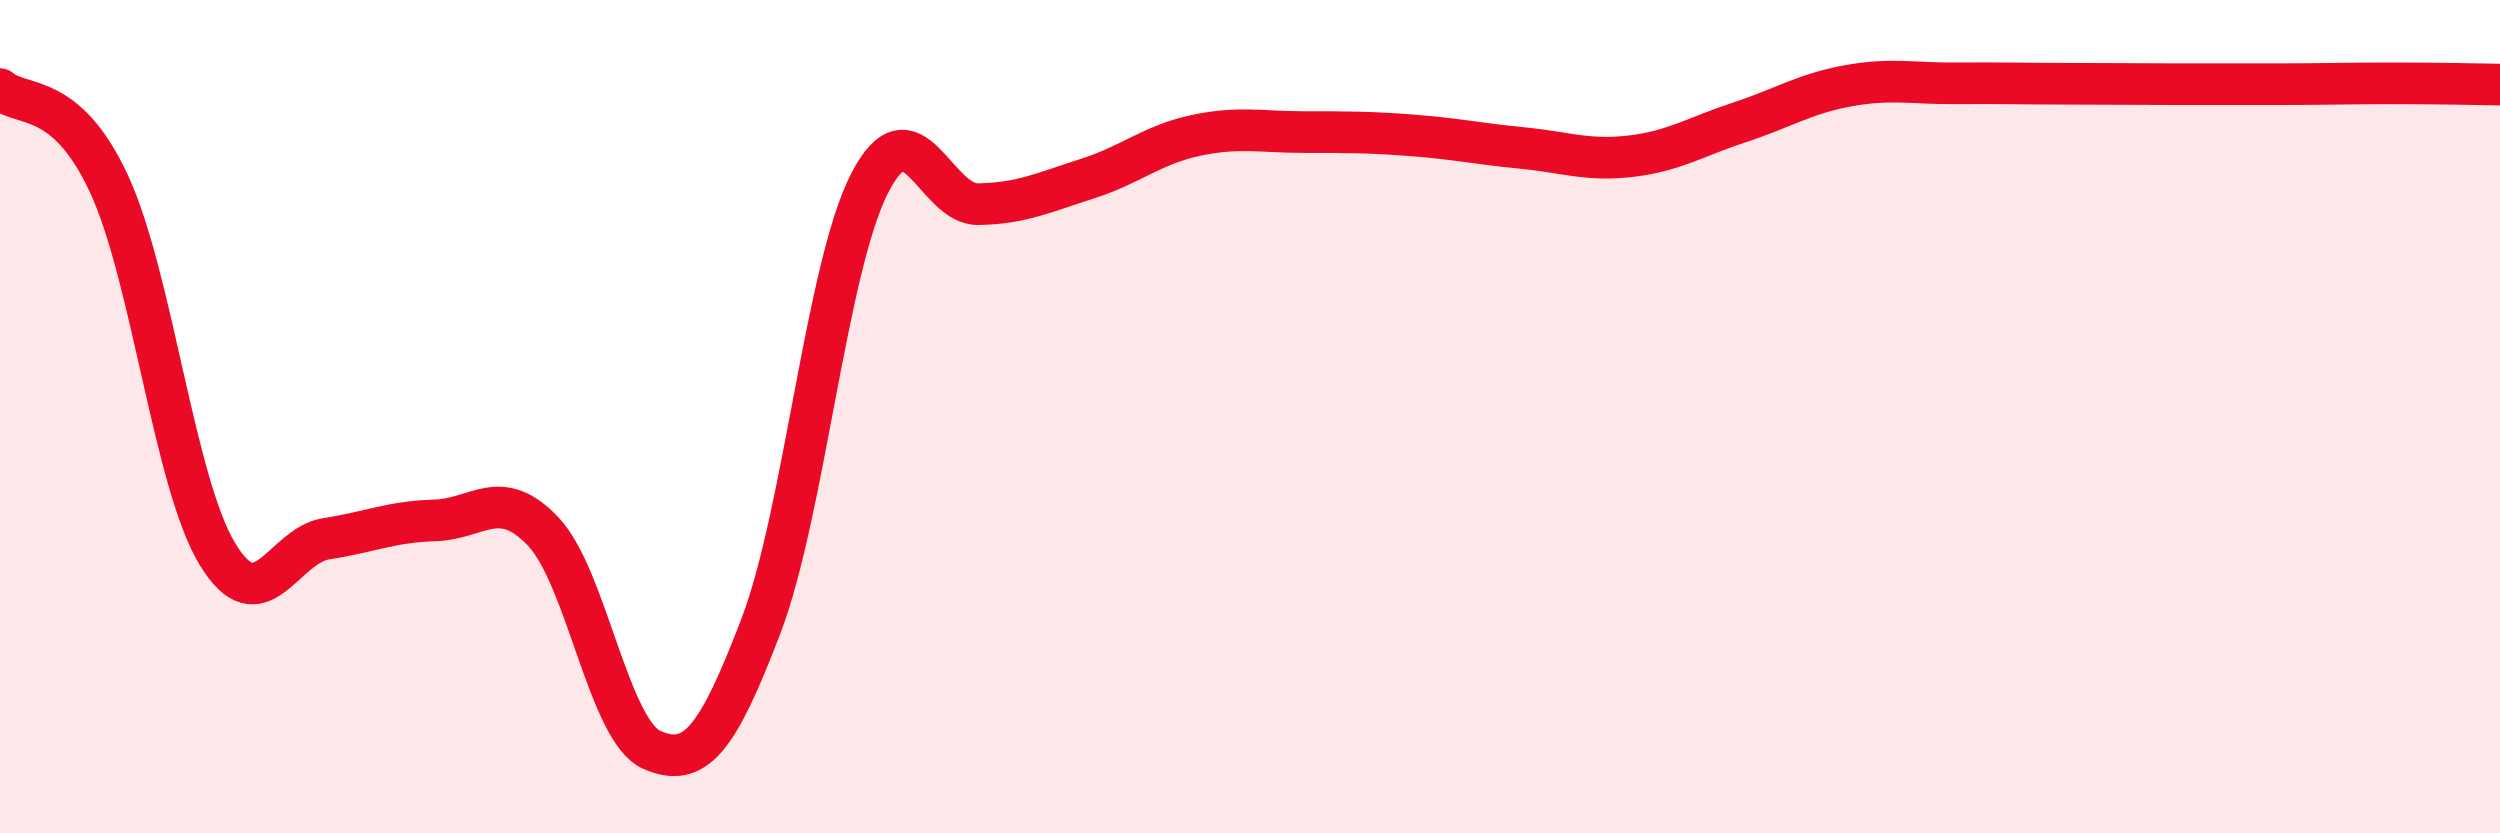 
    <svg width="60" height="20" viewBox="0 0 60 20" xmlns="http://www.w3.org/2000/svg">
      <path
        d="M 0,2.14 C 0.52,2.59 1.57,2.17 2.61,4.4 C 3.65,6.63 4.18,11.59 5.22,13.3 C 6.26,15.01 6.79,13.09 7.83,12.93 C 8.87,12.77 9.39,12.52 10.43,12.49 C 11.47,12.46 12,11.66 13.04,12.76 C 14.08,13.86 14.61,17.55 15.65,18 C 16.69,18.45 17.22,17.75 18.26,15.03 C 19.3,12.31 19.83,6.43 20.87,4.4 C 21.91,2.37 22.44,4.92 23.48,4.9 C 24.52,4.88 25.05,4.62 26.09,4.29 C 27.13,3.96 27.66,3.47 28.7,3.25 C 29.74,3.03 30.26,3.17 31.3,3.17 C 32.34,3.17 32.87,3.17 33.91,3.25 C 34.95,3.33 35.48,3.45 36.52,3.55 C 37.56,3.65 38.09,3.87 39.13,3.75 C 40.17,3.63 40.7,3.28 41.74,2.94 C 42.78,2.6 43.31,2.25 44.35,2.06 C 45.39,1.87 45.92,2.01 46.96,2 C 48,1.99 48.53,2.01 49.57,2.01 C 50.61,2.01 51.13,2.02 52.17,2.02 C 53.21,2.02 53.74,2.02 54.78,2.02 C 55.82,2.02 56.35,2 57.39,2 C 58.43,2 59.48,2.02 60,2.03L60 20L0 20Z"
        fill="#EB0A25"
        opacity="0.1"
        stroke-linecap="round"
        stroke-linejoin="round"
      />
      <path
        d="M 0,2.14 C 0.52,2.59 1.57,2.17 2.61,4.4 C 3.65,6.63 4.18,11.59 5.22,13.3 C 6.26,15.01 6.79,13.09 7.83,12.93 C 8.87,12.77 9.39,12.52 10.43,12.49 C 11.47,12.46 12,11.66 13.04,12.76 C 14.08,13.86 14.61,17.55 15.65,18 C 16.69,18.45 17.22,17.75 18.26,15.03 C 19.3,12.31 19.83,6.43 20.87,4.4 C 21.91,2.37 22.44,4.92 23.48,4.9 C 24.52,4.88 25.05,4.62 26.09,4.29 C 27.13,3.96 27.66,3.47 28.7,3.25 C 29.74,3.03 30.26,3.17 31.3,3.17 C 32.34,3.17 32.87,3.17 33.91,3.25 C 34.95,3.33 35.48,3.45 36.52,3.55 C 37.56,3.65 38.09,3.87 39.13,3.75 C 40.17,3.63 40.7,3.28 41.74,2.94 C 42.78,2.6 43.31,2.25 44.35,2.06 C 45.39,1.87 45.92,2.01 46.96,2 C 48,1.99 48.53,2.01 49.57,2.01 C 50.61,2.01 51.13,2.02 52.17,2.02 C 53.21,2.02 53.74,2.02 54.78,2.02 C 55.82,2.02 56.35,2 57.39,2 C 58.43,2 59.48,2.02 60,2.03"
        stroke="#EB0A25"
        stroke-width="1"
        fill="none"
        stroke-linecap="round"
        stroke-linejoin="round"
      />
    </svg>
  